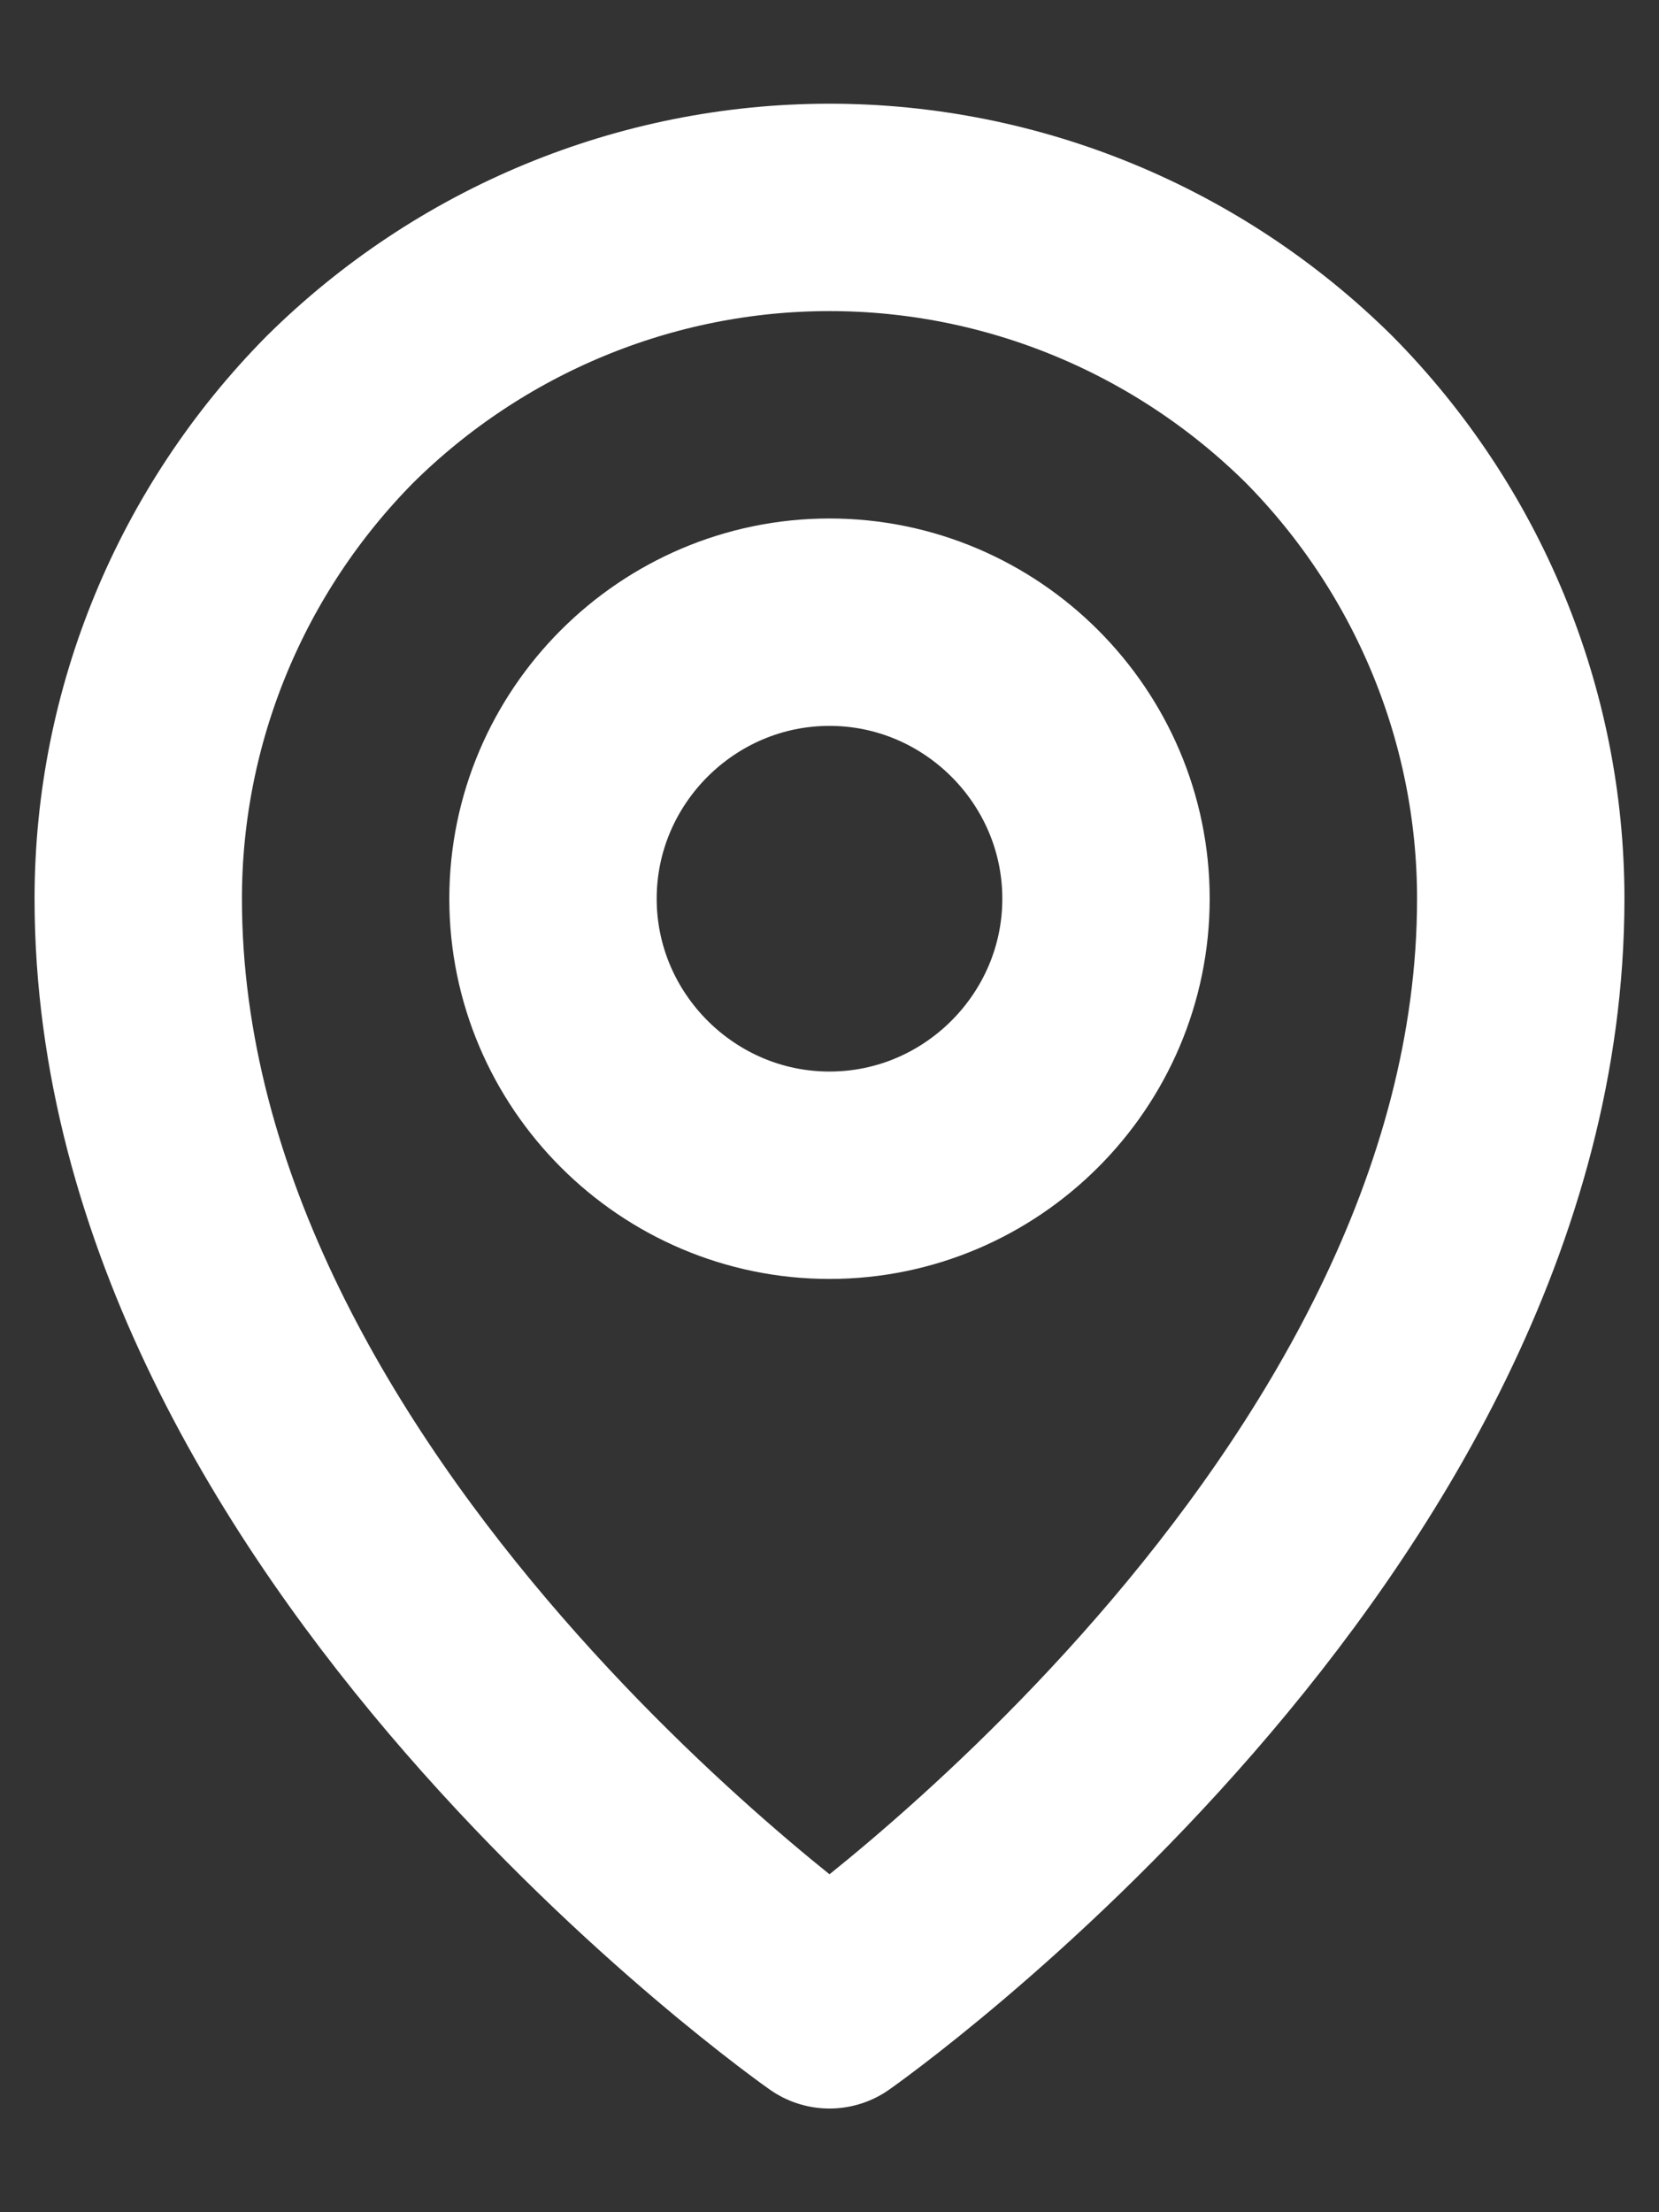 <svg width="12" height="16" viewBox="0 0 12 16" fill="none" xmlns="http://www.w3.org/2000/svg">
<rect x="0" y="0" width="12" height="16" fill="#333333" stroke="none"/>
<path d="M6 8.5C7.1 8.5 8 7.6 8 6.5C8 5.4 7.1 4.5 6 4.5C4.9 4.5 4 5.4 4 6.5C4 7.6 4.9 8.5 6 8.5Z" stroke="white" stroke-width="1.5" stroke-linecap="round" stroke-linejoin="round"/>
<path d="M11 6.5C11 11 6 14.5 6 14.5C6 14.5 1 11 1 6.5C1 5.17 1.53 3.9 2.46 2.96C3.4 2.03 4.67 1.5 6 1.5C7.33 1.5 8.6 2.03 9.54 2.96C10.47 3.9 11 5.17 11 6.5Z" stroke="white" stroke-width="1.5" stroke-linecap="round" stroke-linejoin="round"/>
</svg>